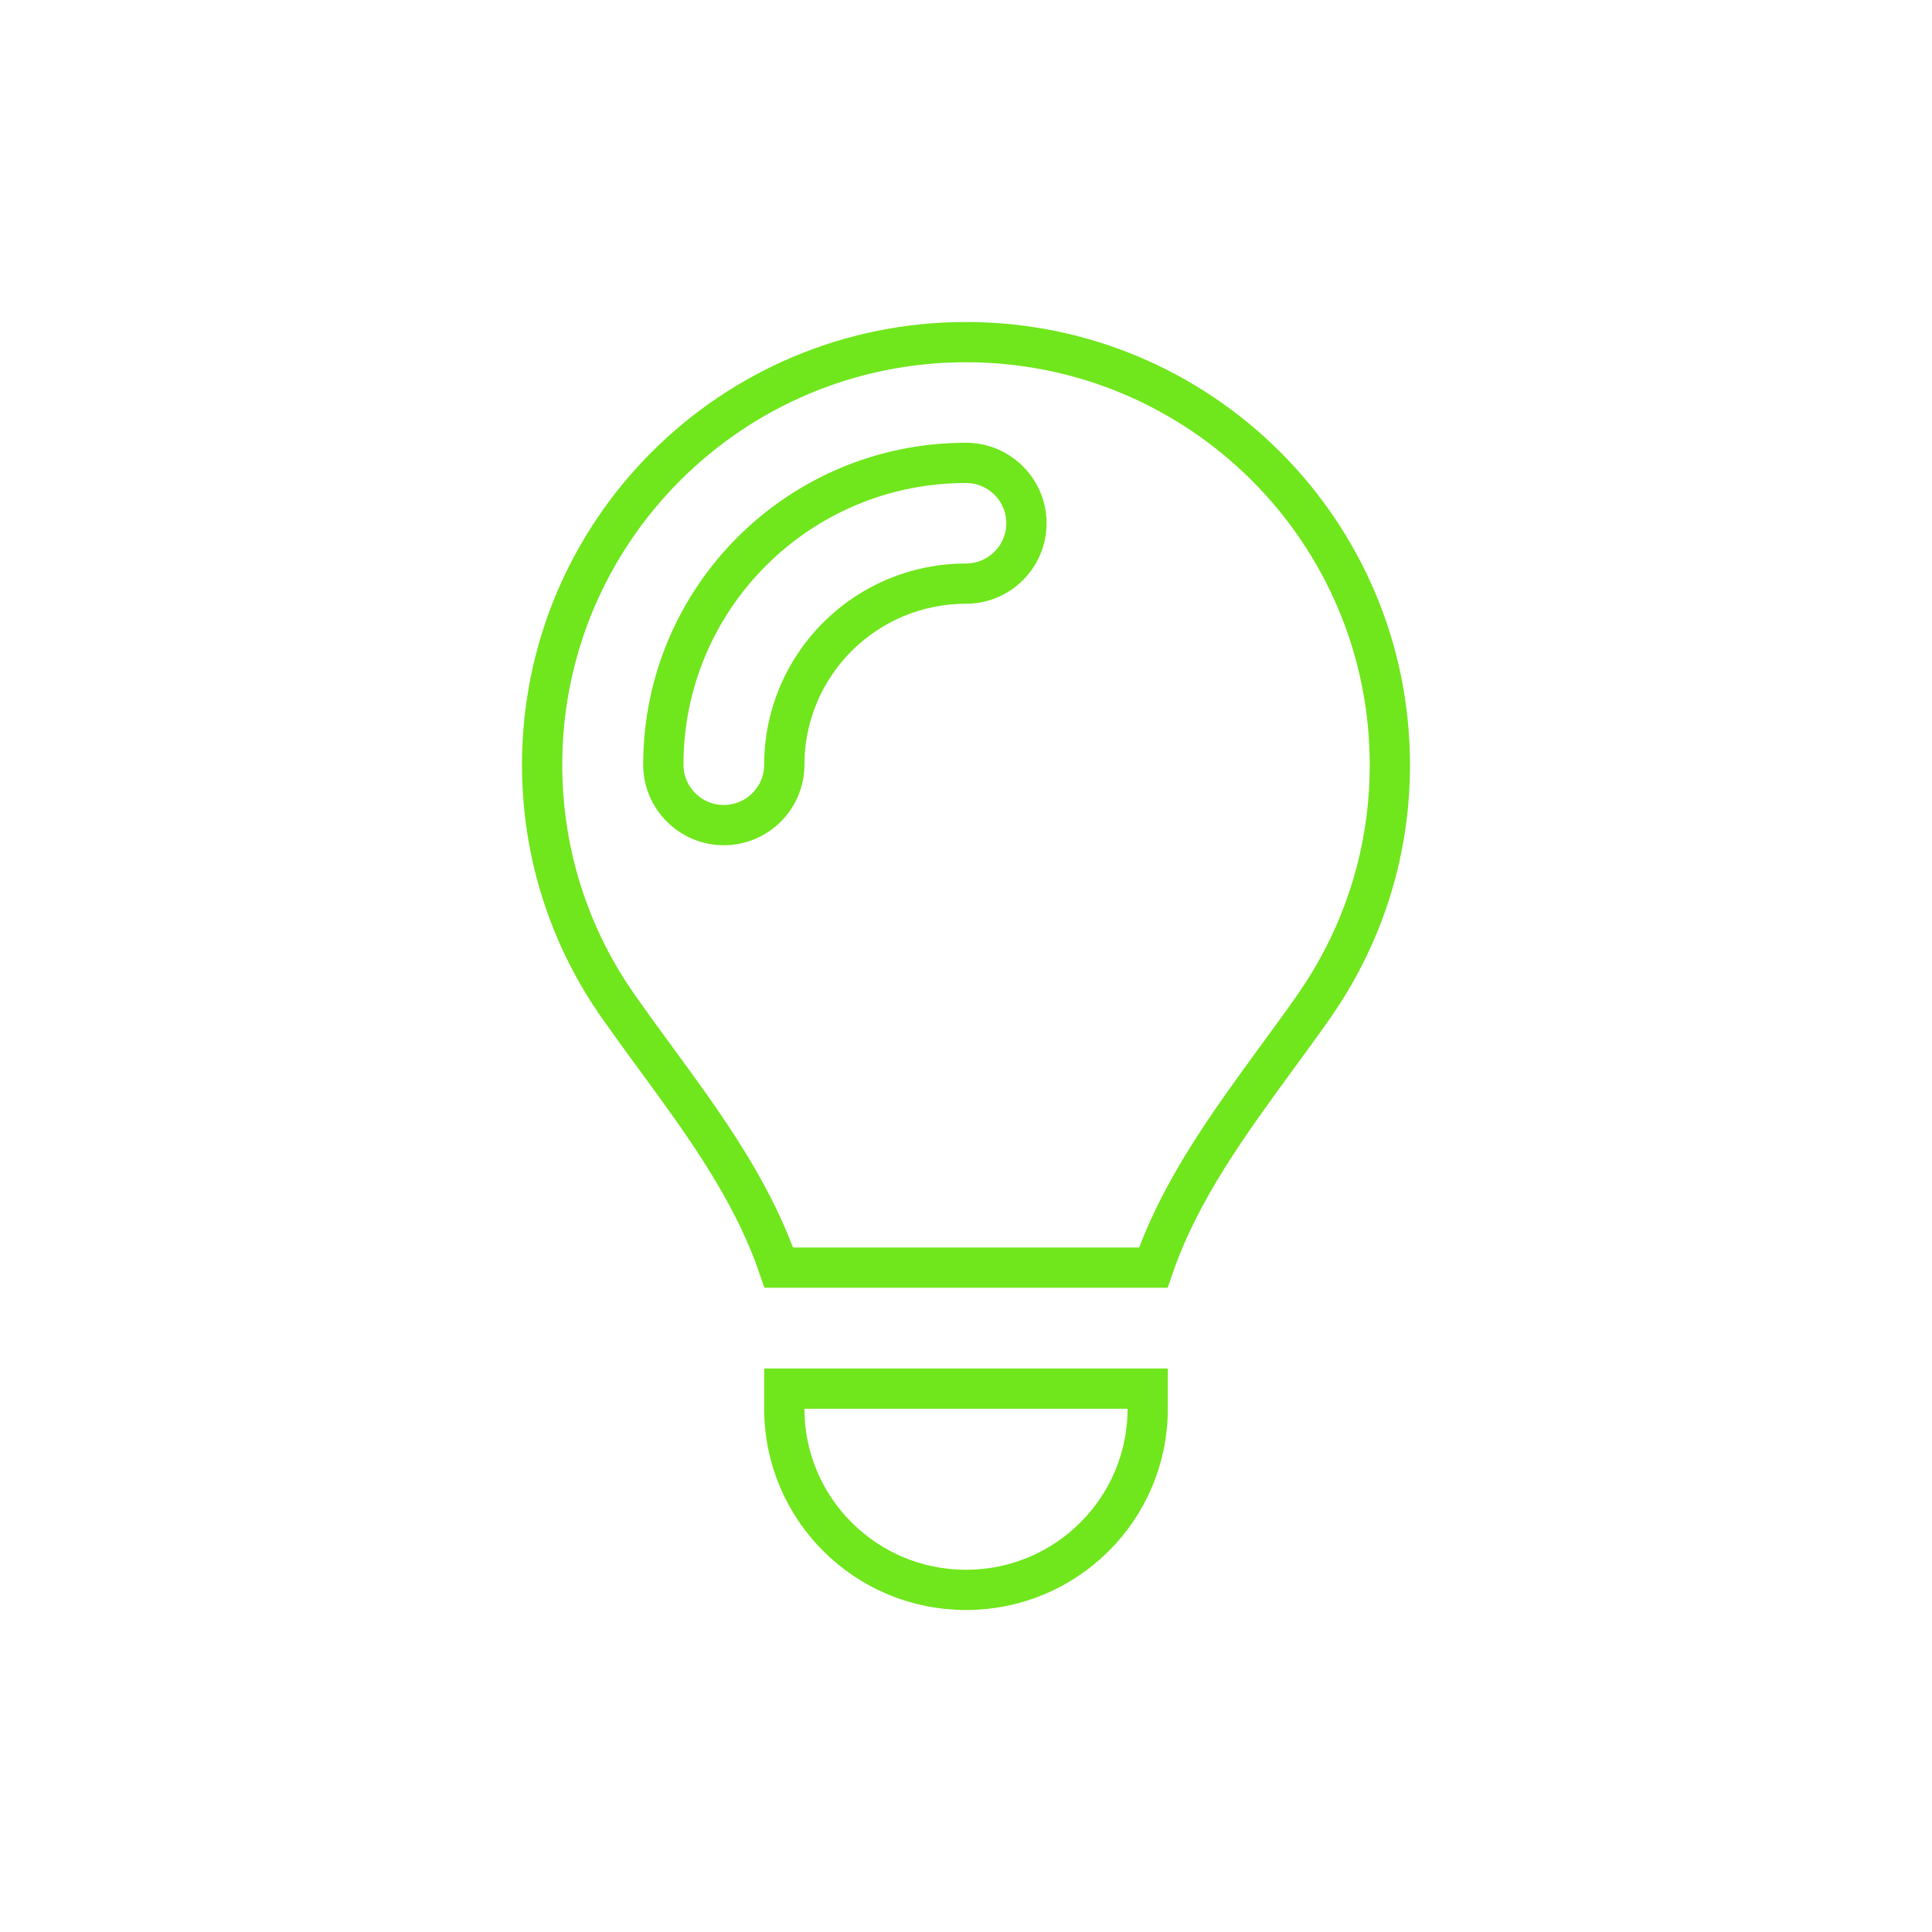 <svg width="48" height="48" viewBox="0 0 48 48" fill="none" xmlns="http://www.w3.org/2000/svg">
<path d="M28.514 34.5V35C28.514 37.485 26.496 39.5 24 39.5C21.505 39.5 19.486 37.485 19.486 35V34.5H28.514ZM24 8.5C29.817 8.5 34.531 13.202 34.531 19.006C34.531 21.092 33.921 23.031 32.869 24.666L32.653 24.989C32.498 25.211 32.34 25.432 32.18 25.652L31.695 26.316L31.694 26.318C30.541 27.9 29.318 29.561 28.653 31.494H19.35C18.778 29.819 17.781 28.342 16.769 26.946L16.306 26.311H16.305C16.142 26.088 15.98 25.867 15.82 25.646L15.347 24.983V24.982L15.13 24.66C14.079 23.03 13.469 21.087 13.469 19C13.469 13.203 18.183 8.5 24 8.5ZM24 11.5C19.846 11.5 16.48 14.854 16.48 19C16.48 19.827 17.157 20.5 17.983 20.5C18.809 20.5 19.486 19.828 19.486 19C19.486 16.515 21.505 14.5 24 14.5C24.827 14.5 25.502 13.827 25.502 13C25.502 12.173 24.827 11.5 24 11.5Z" stroke="#70E61C"/>
</svg>
